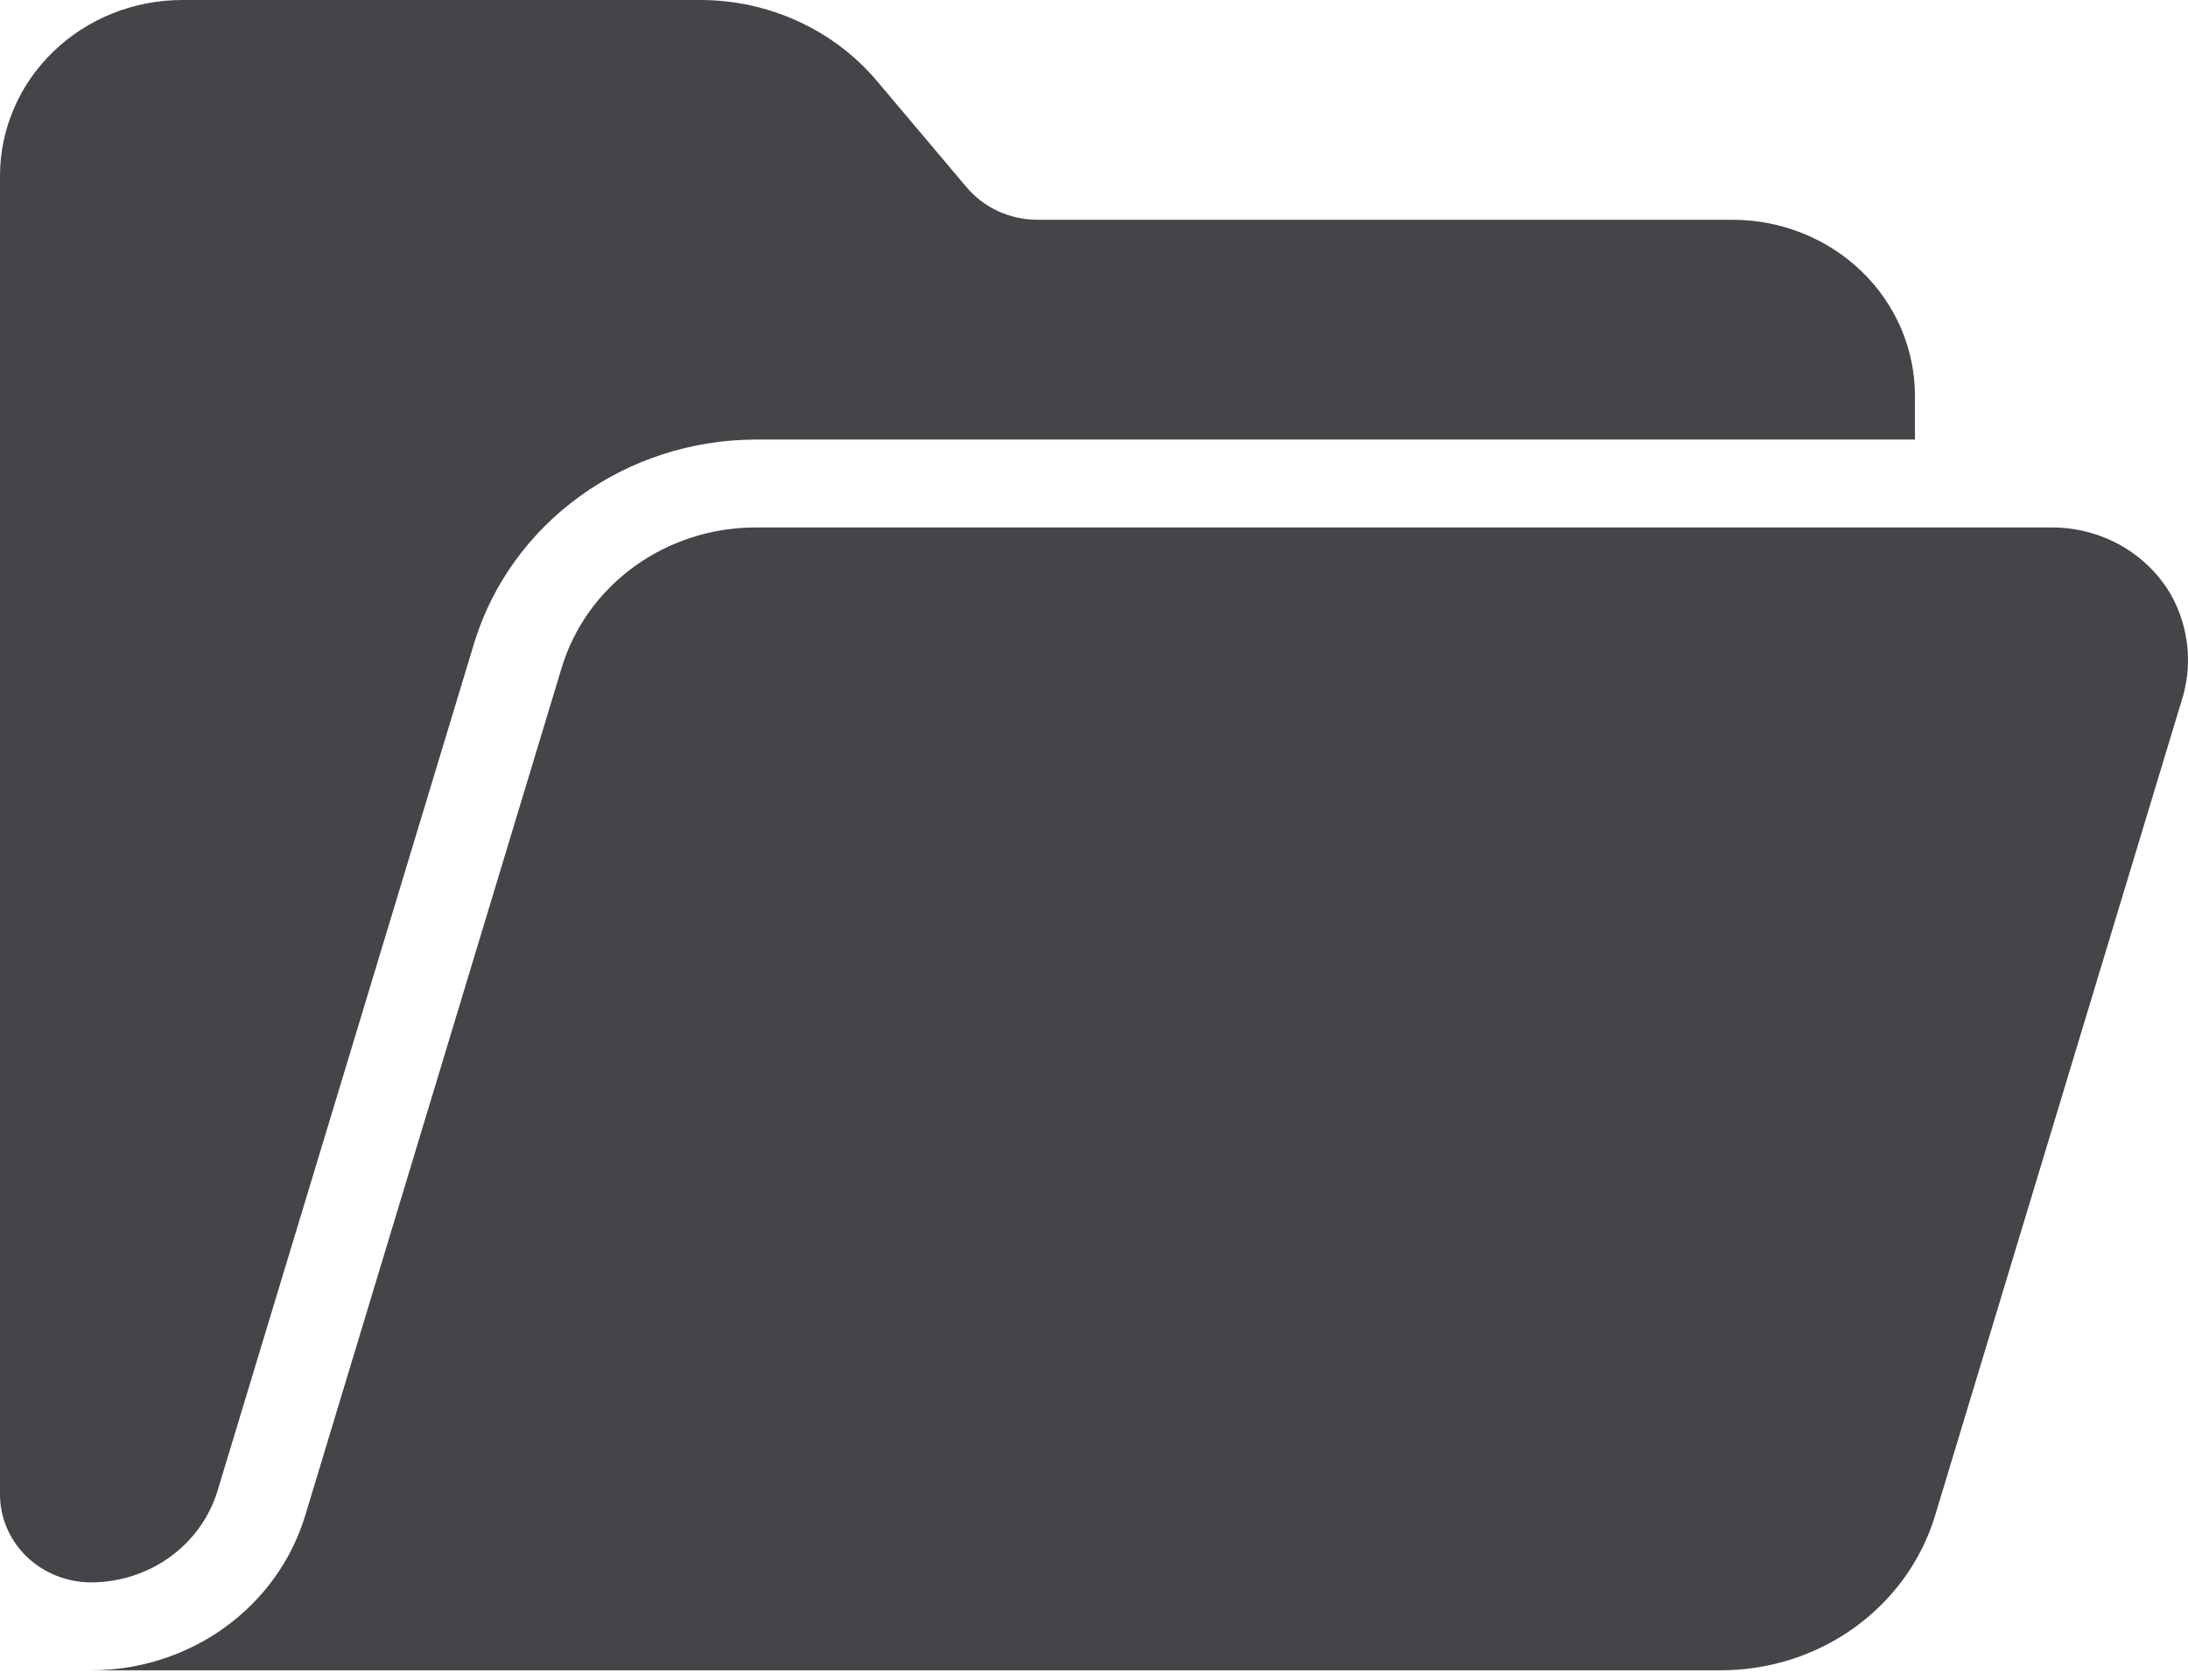 <?xml version="1.0" encoding="UTF-8"?> <svg xmlns="http://www.w3.org/2000/svg" width="112" height="86" viewBox="0 0 112 86" fill="none"> <path d="M111.14 30.471C110.535 29.418 109.648 28.541 108.571 27.931C107.495 27.322 106.269 27.002 105.02 27.006H38.678C36.441 27.006 34.264 27.706 32.475 29C30.685 30.294 29.38 32.113 28.753 34.183L15.622 77.598C14.93 79.883 13.489 81.891 11.514 83.319C9.539 84.747 7.137 85.519 4.668 85.519H88.098C90.567 85.519 92.97 84.747 94.946 83.318C96.921 81.89 98.363 79.882 99.054 77.596L111.66 35.92C111.954 35.024 112.059 34.081 111.969 33.145C111.88 32.209 111.598 31.3 111.14 30.471Z" fill="#454549"></path> <path d="M11.133 76.337L24.272 32.925C25.188 29.924 27.084 27.288 29.679 25.41C32.273 23.533 35.428 22.514 38.672 22.505H98.022V20.255C98.022 17.867 97.039 15.577 95.288 13.889C93.537 12.201 91.163 11.253 88.687 11.253H53.109C52.413 11.252 51.726 11.103 51.098 10.815C50.47 10.527 49.917 10.107 49.478 9.587L44.89 4.147C43.797 2.852 42.419 1.807 40.855 1.09C39.29 0.372 37.58 3.33577e-05 35.848 0H9.335C6.86 0 4.485 0.948 2.734 2.637C0.984 4.325 0 6.615 0 9.002V76.517C0 77.711 0.492 78.856 1.367 79.7C2.243 80.544 3.43 81.018 4.668 81.018C6.125 81.014 7.541 80.557 8.706 79.713C9.871 78.87 10.722 77.685 11.133 76.337Z" fill="#454549"></path> </svg> 